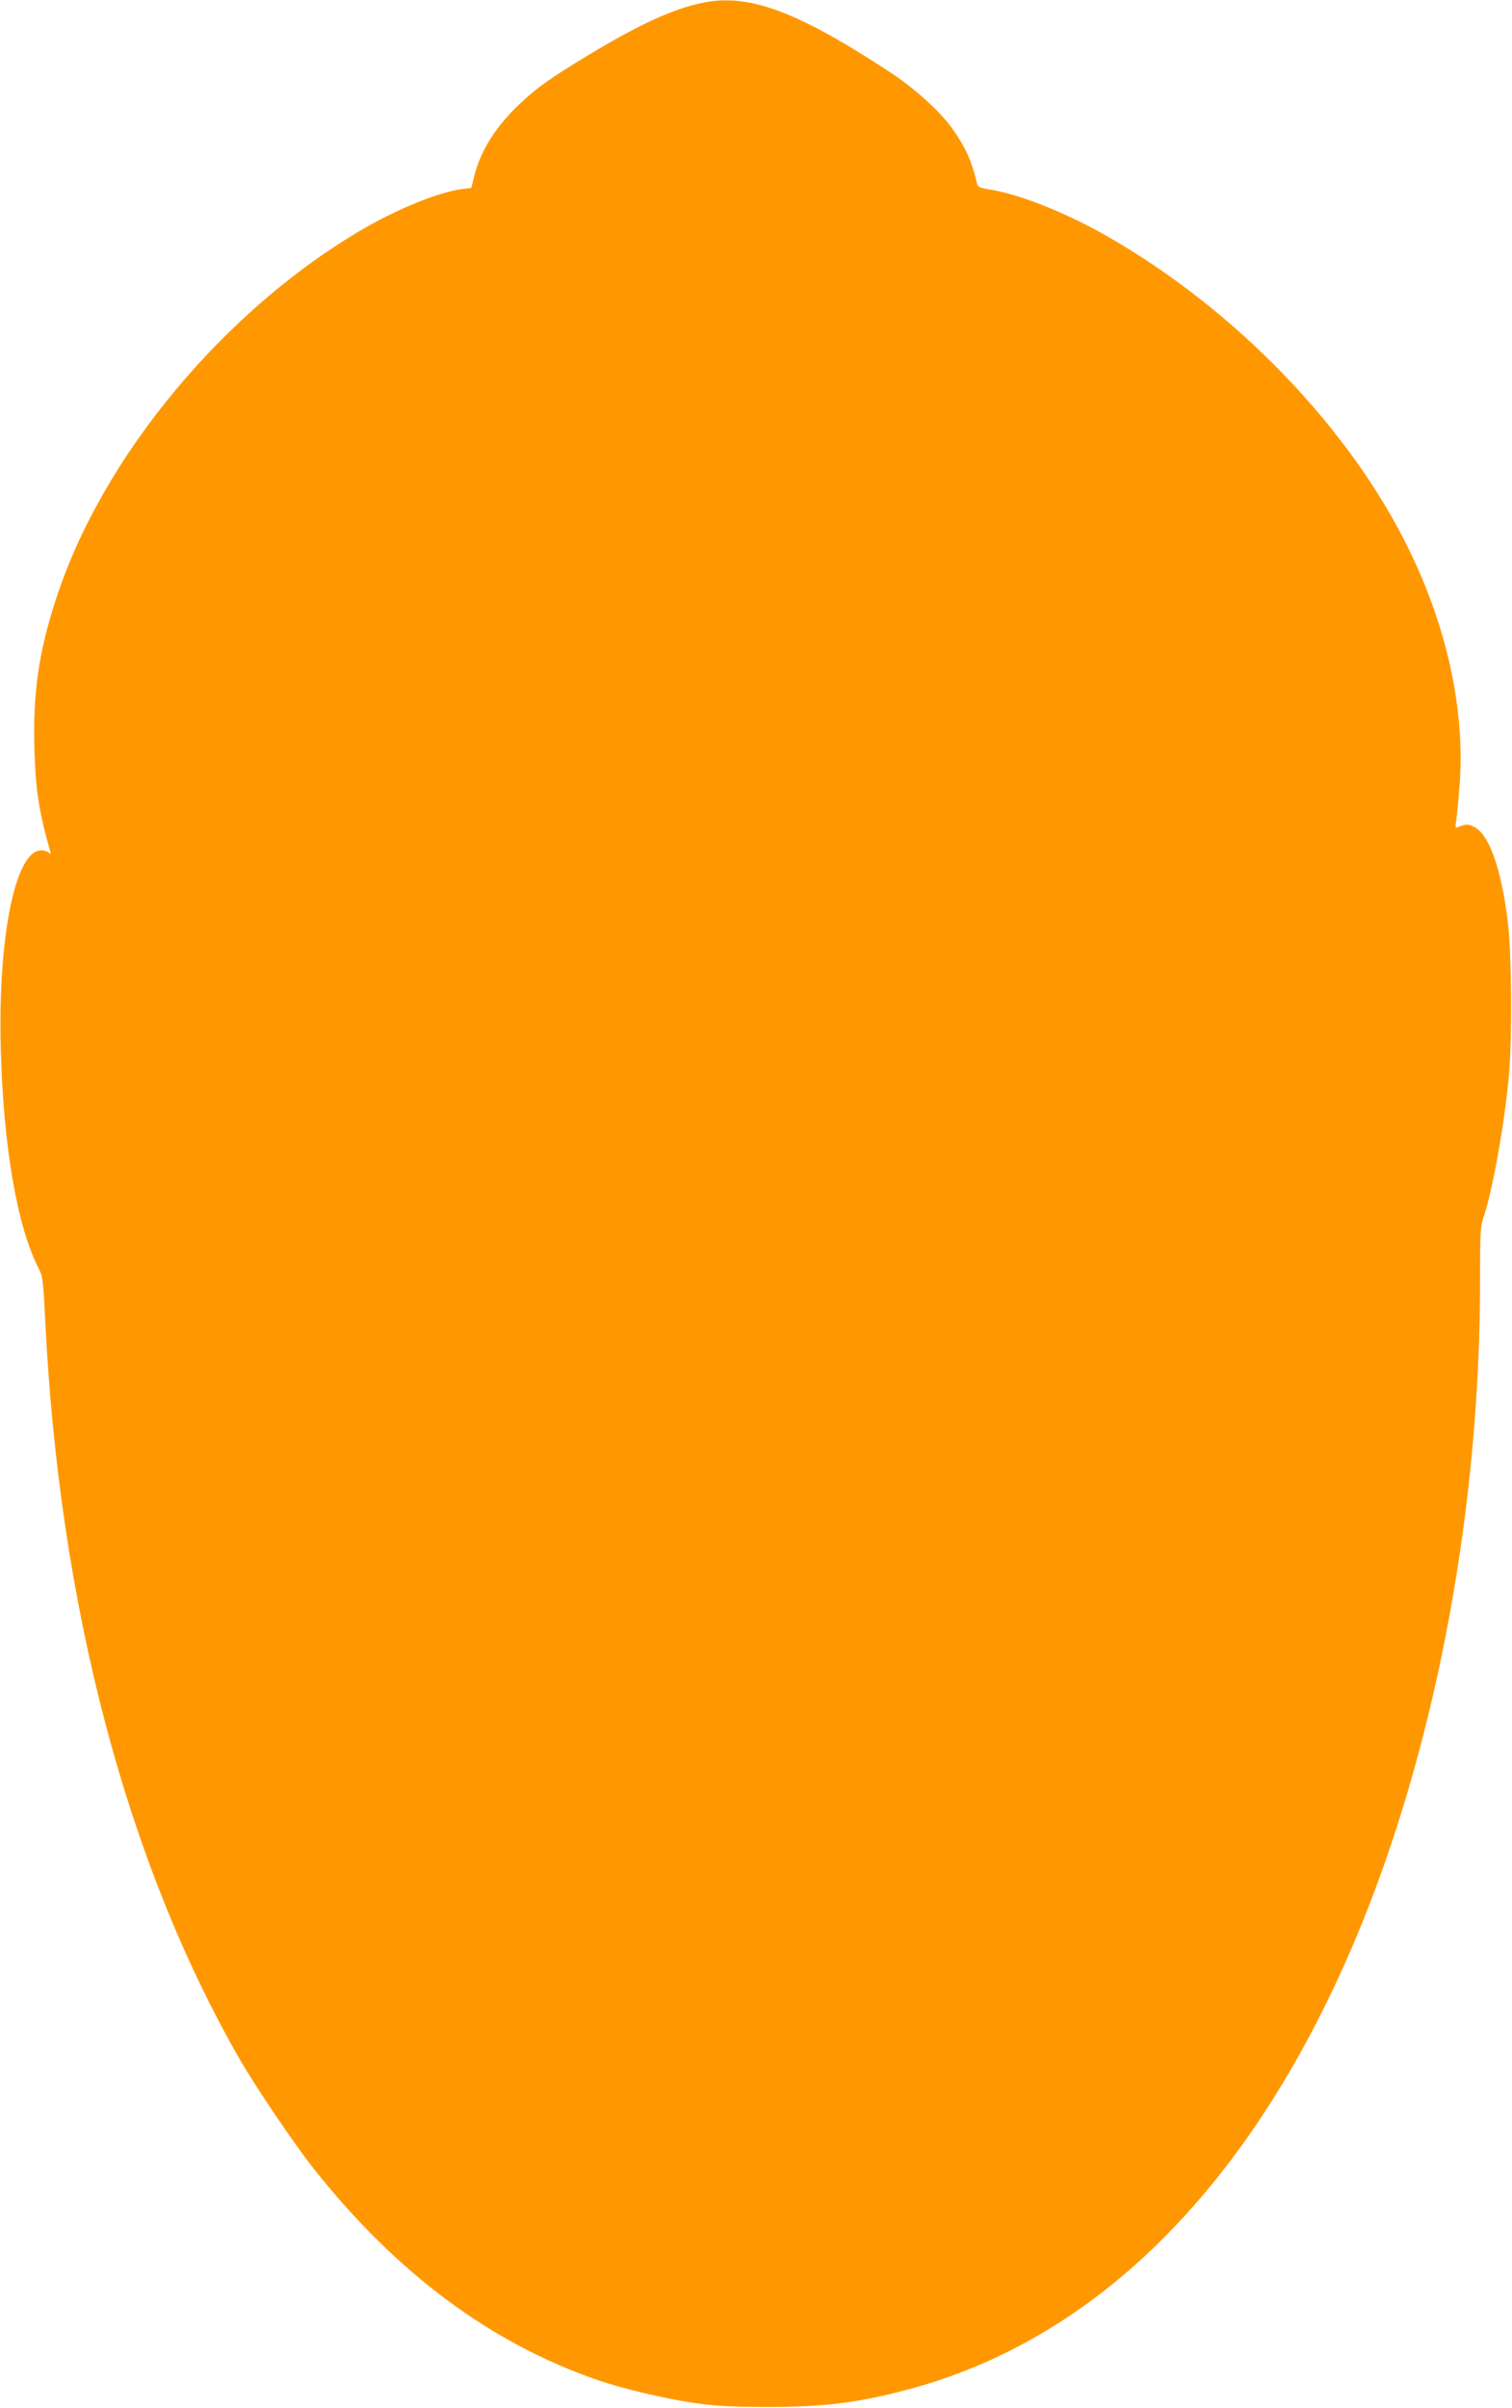 <?xml version="1.0" standalone="no"?>
<!DOCTYPE svg PUBLIC "-//W3C//DTD SVG 20010904//EN"
 "http://www.w3.org/TR/2001/REC-SVG-20010904/DTD/svg10.dtd">
<svg version="1.0" xmlns="http://www.w3.org/2000/svg"
 width="804pt" height="1280pt" viewBox="0 0 804 1280"
 preserveAspectRatio="xMidYMid meet">
<g transform="translate(0,1280) scale(0.1,-0.1)"
fill="#ff9800" stroke="none">
<path d="M3730 12784 c-156 -33 -337 -117 -603 -278 -197 -119 -271 -171 -360
-255 -129 -121 -209 -248 -244 -382 l-17 -68 -51 -6 c-119 -16 -330 -101 -512
-205 -745 -429 -1403 -1219 -1647 -1980 -91 -281 -121 -494 -113 -790 6 -217
24 -336 84 -545 4 -16 3 -18 -8 -7 -7 6 -25 12 -40 12 -137 0 -230 -456 -215
-1050 13 -518 87 -950 201 -1171 22 -42 25 -66 35 -270 74 -1523 431 -2882
1034 -3934 86 -149 292 -454 396 -585 441 -555 939 -925 1510 -1122 133 -45
341 -95 500 -119 119 -18 190 -22 390 -23 317 -1 503 23 781 99 1027 282 1854
1139 2397 2486 397 985 622 2212 622 3394 0 264 2 297 20 349 45 133 105 461
132 731 20 200 17 678 -6 849 -33 260 -93 435 -166 484 -34 22 -53 24 -94 7
-18 -8 -19 -5 -13 31 4 21 12 106 18 187 31 391 -63 834 -267 1252 -313 646
-923 1279 -1608 1670 -211 121 -460 221 -614 246 -66 11 -73 14 -78 38 -26
113 -59 187 -129 286 -65 92 -199 213 -326 297 -501 330 -761 426 -1009 372z"/>
</g>
</svg>
